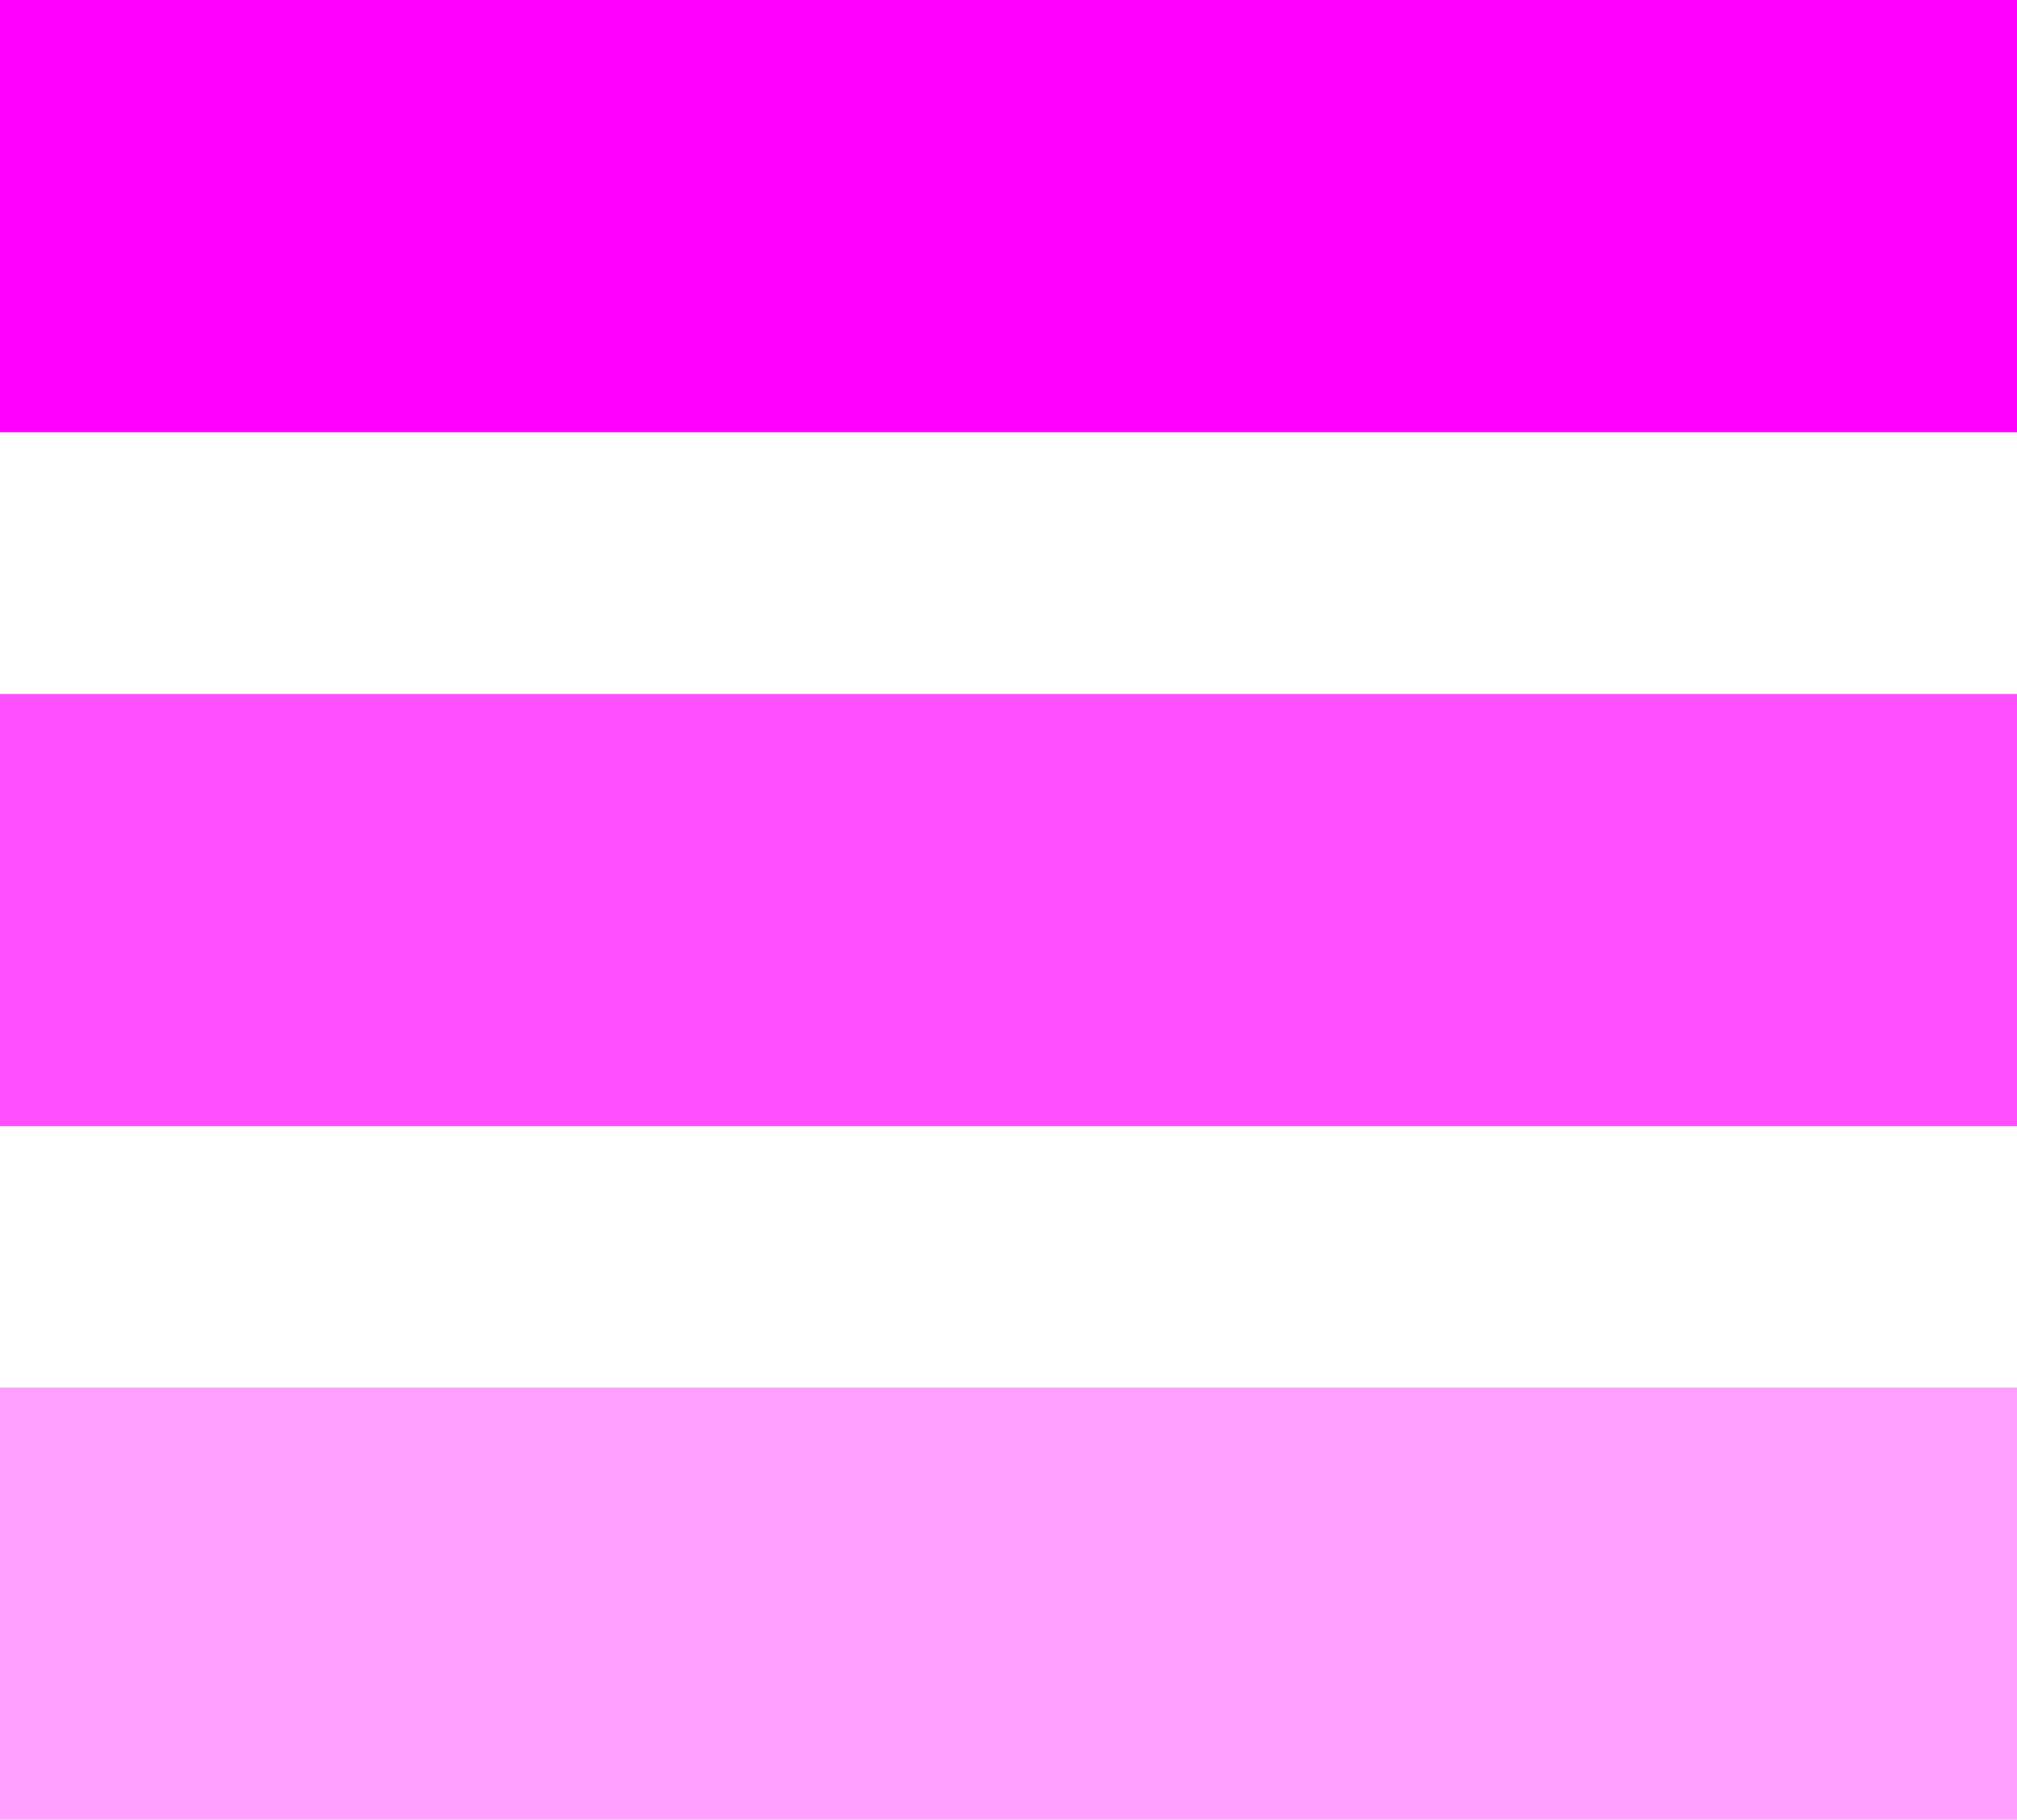 <svg xmlns="http://www.w3.org/2000/svg" xmlns:svg="http://www.w3.org/2000/svg" version="1.1" id="Слой_1" x="0px" y="0px" viewBox="0 0 86.93 78.43" xml:space="preserve" width="86.93" height="78.43"><defs id="defs3878"/>
<style type="text/css" id="style3863">
	.st0{fill:#FF00FF;}
	.st1{fill:#FFA0FF;}
	.st2{fill:#FF50FF;}
</style>
<g id="Слой_1_00000176013345078804114370000009154248226144609185_" transform="translate(-6.54,-10.78)">
</g>
<g id="Слой_2_00000140715440151153639850000014200616554836628137_" transform="translate(-6.54,-10.78)">
	<g id="g3872">
		<rect x="6.54" y="10.78" class="st0" width="86.93" height="18.63" id="rect3866"/>
		<rect x="6.54" y="70.58" class="st1" width="86.93" height="18.63" id="rect3868"/>
		<rect x="6.54" y="40.69" class="st2" width="86.93" height="18.63" id="rect3870"/>
	</g>
</g>
</svg>